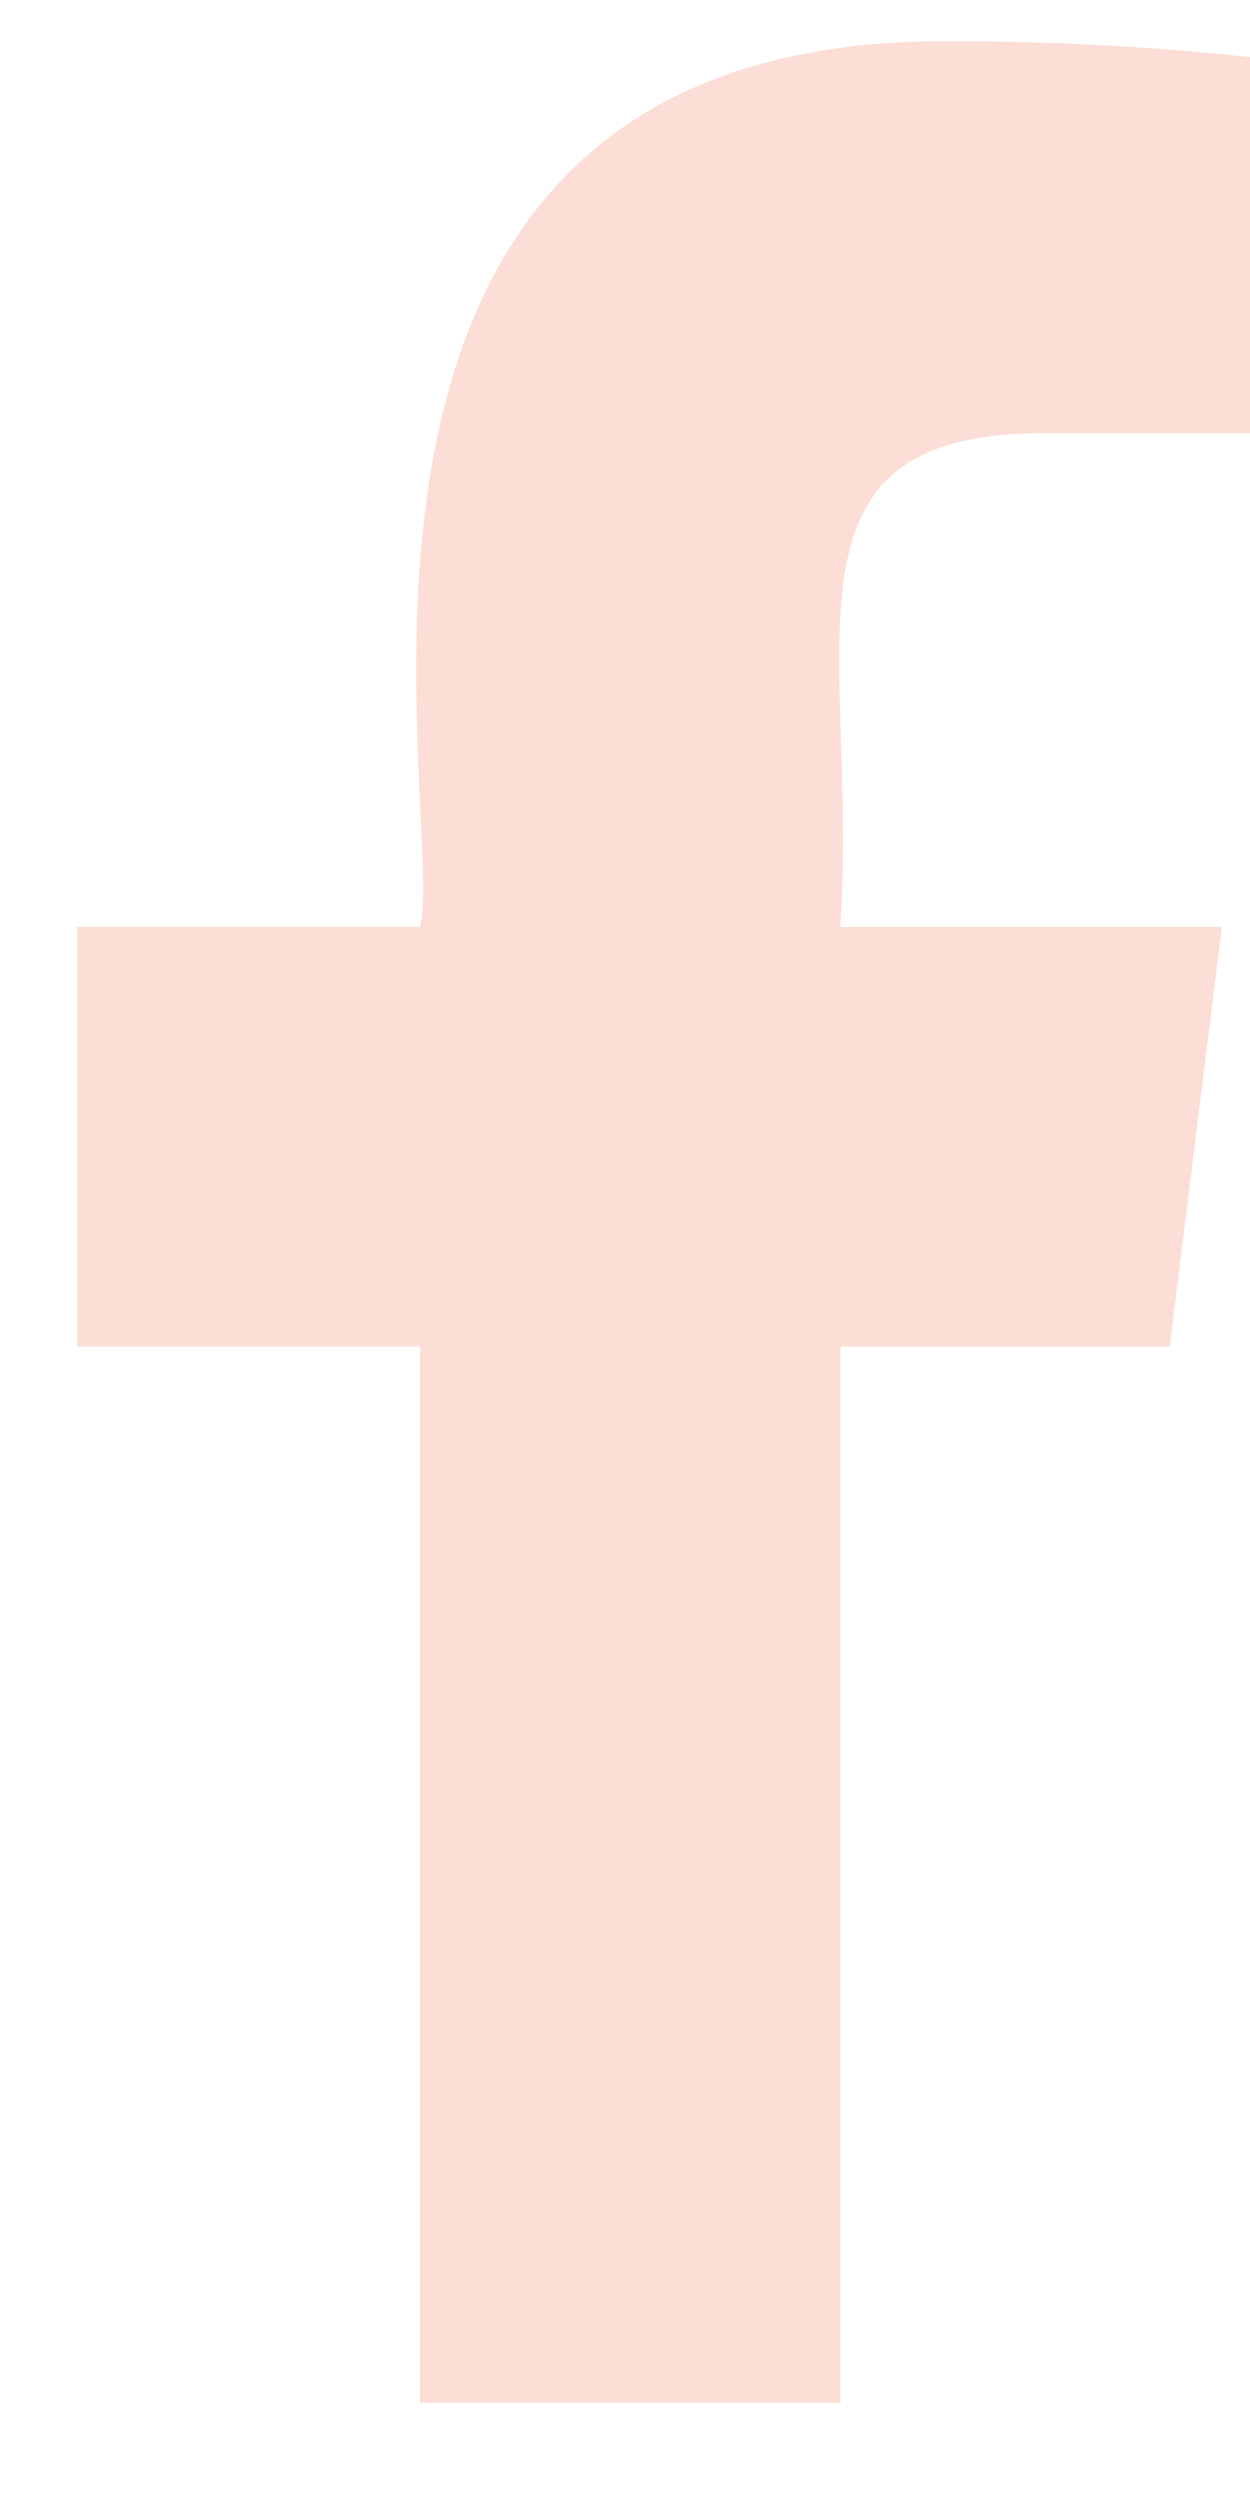 <?xml version="1.0" encoding="UTF-8"?>
<svg xmlns="http://www.w3.org/2000/svg" width="9" height="18" viewBox="0 0 9 18">
  <g>
    <g>
      <path fill="#fcded6" d="M7.504 3.12h1.552V.417a20.047 20.047 0 0 0-2.26-.12c-4.912 0-3.576 5.561-3.771 6.376H.555v3.022h2.469V17.3h3.028V9.696h2.37l.376-3.022H6.05c.133-2.001-.539-3.554 1.453-3.554z"></path>
    </g>
  </g>
</svg>
